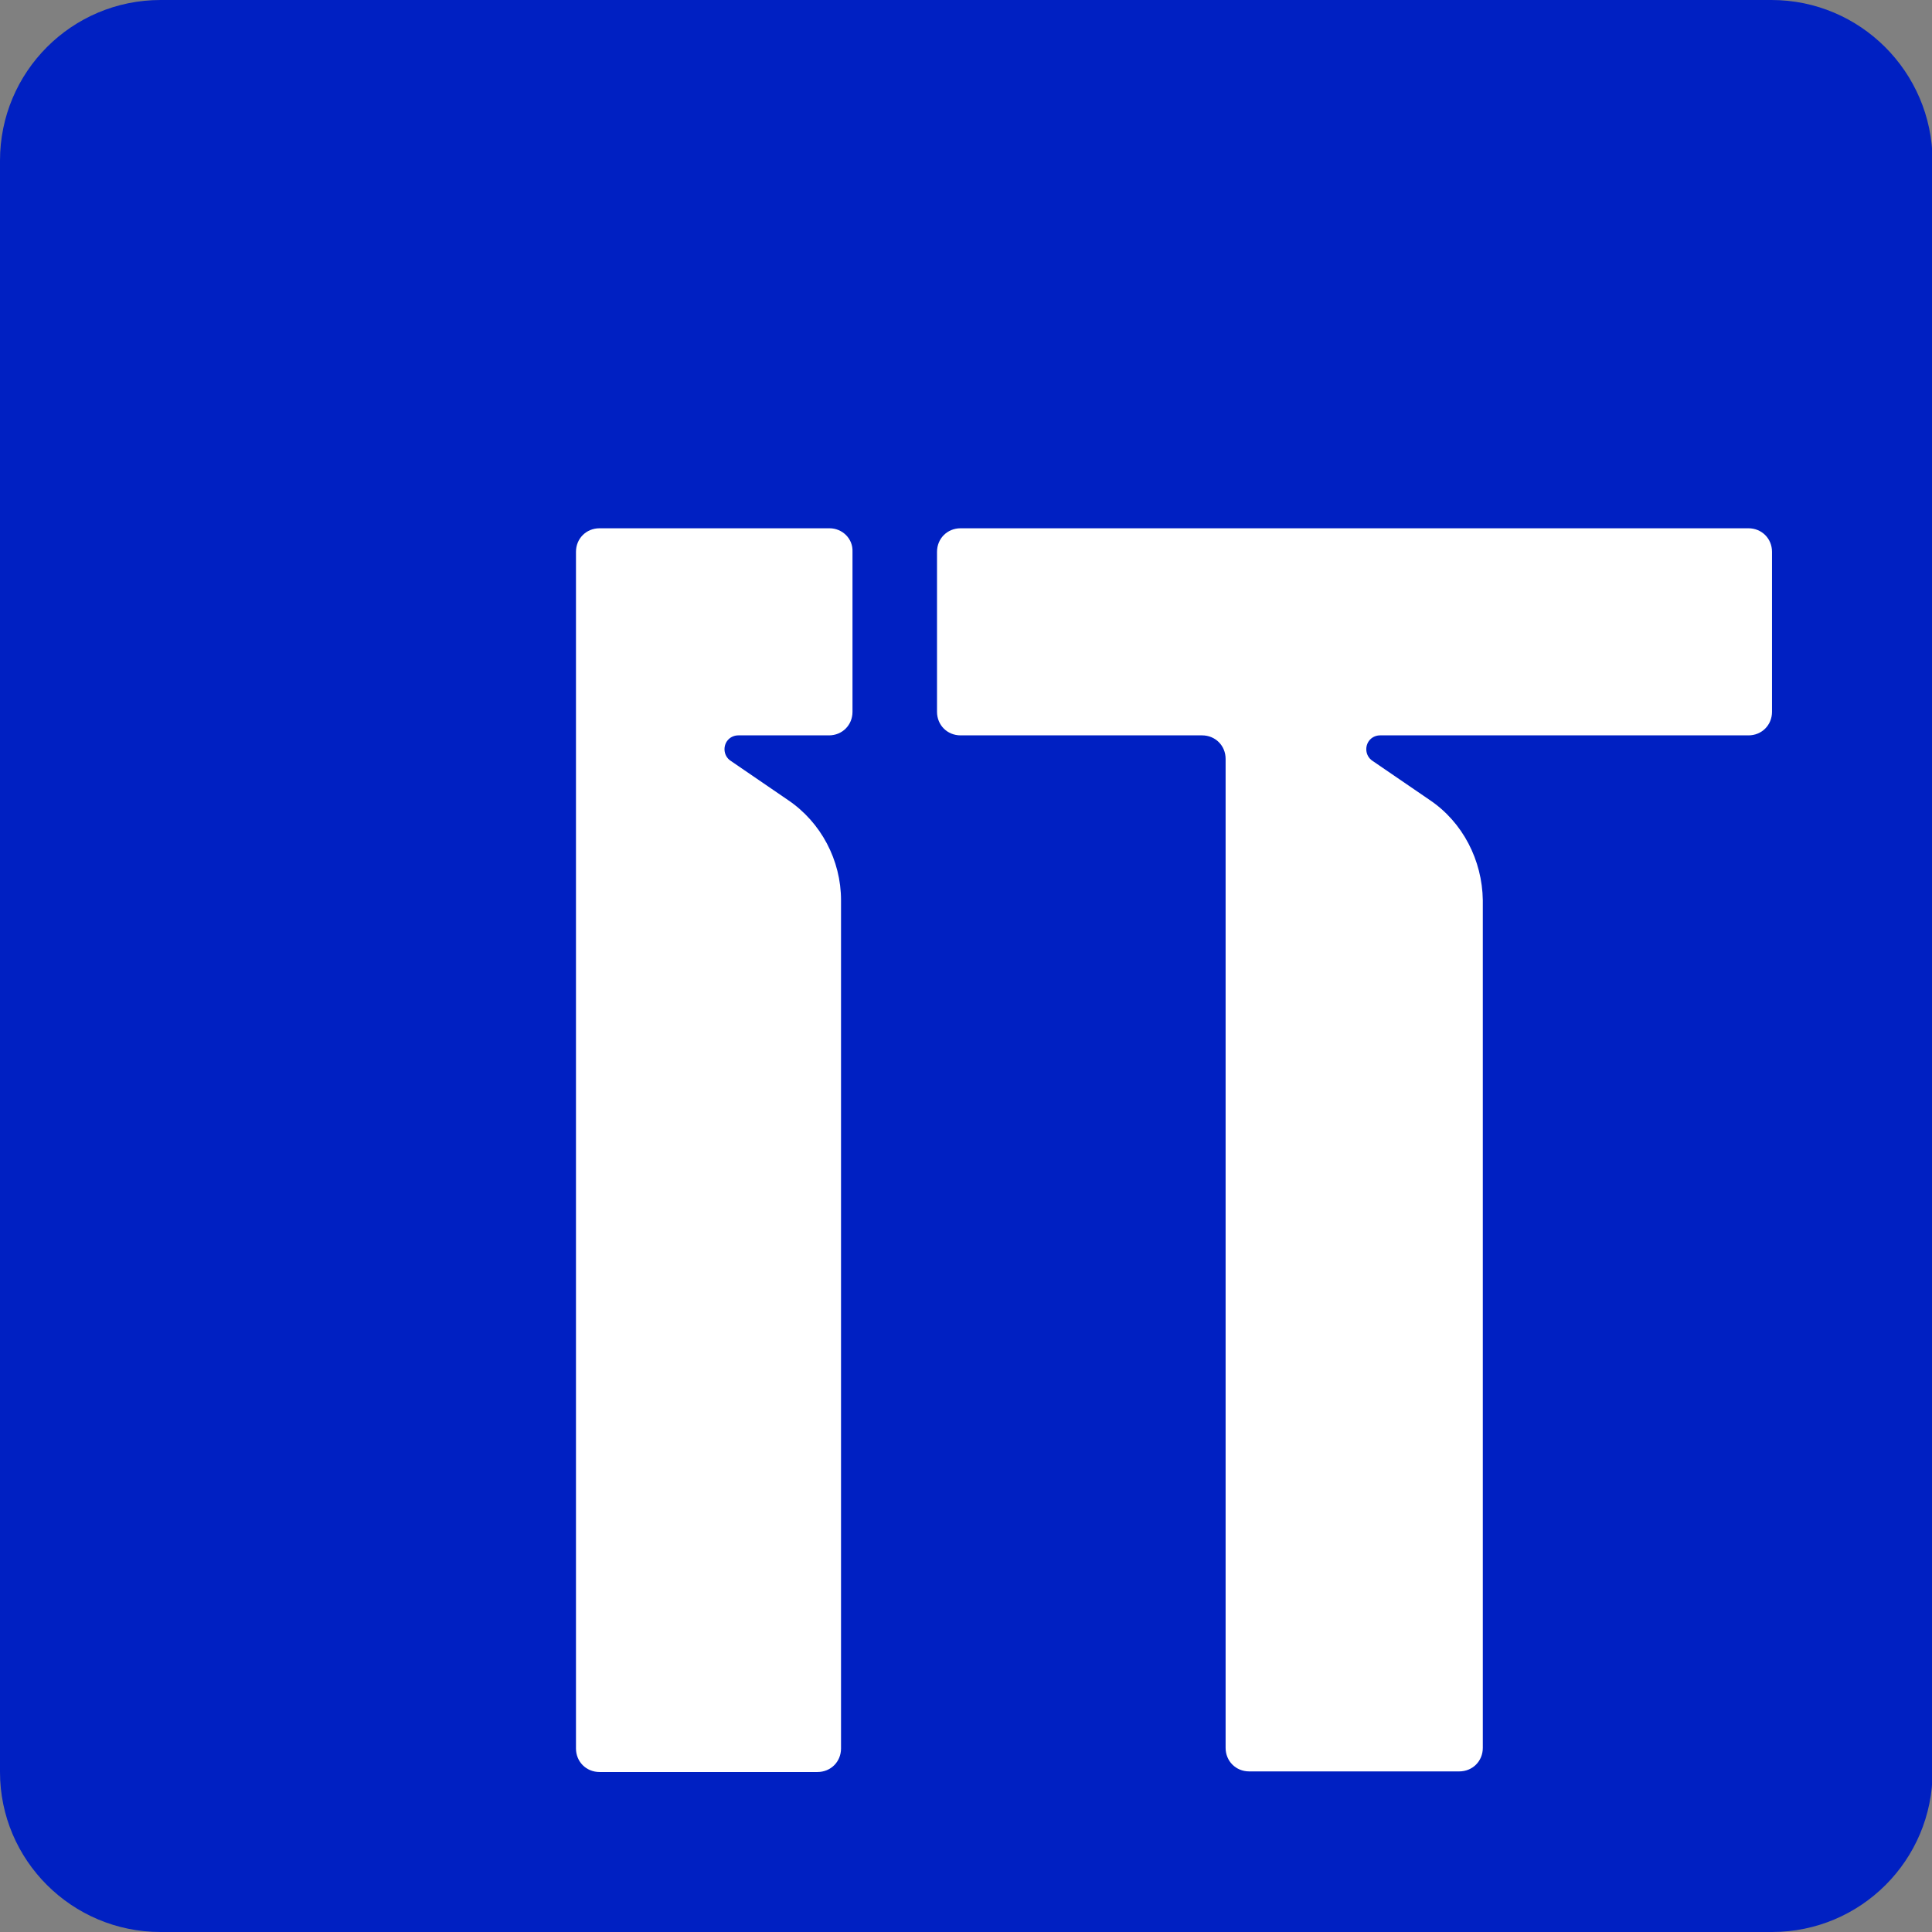 <svg xmlns="http://www.w3.org/2000/svg" xmlns:xlink="http://www.w3.org/1999/xlink" id="Layer_1" x="0px" y="0px" viewBox="0 0 32 32" style="enable-background:new 0 0 32 32;" xml:space="preserve"><rect x="0" y="0" width="32" height="32" fill="#808080" stroke="none"/><style type="text/css">	.st0{fill:#0020C2;}	.st1{fill:#FFFFFF;}	.st2{fill:#FFA300;}	.st3{fill:#F22080;}</style><g>	<path class="st0" d="M29.34,0H2.66C1.19,0,0,1.19,0,2.66v26.69C0,30.81,1.19,32,2.66,32h26.69c1.47,0,2.66-1.19,2.66-2.66V2.66  C32,1.19,30.81,0,29.34,0z"></path>	<g>		<path class="st1" d="M13.74,8.75H9.93c-0.22,0-0.39,0.17-0.39,0.39v19.82c0,0.22,0.17,0.39,0.39,0.39h3.61   c0.22,0,0.39-0.17,0.39-0.39V14.91c0-0.66-0.33-1.29-0.88-1.66l-0.95-0.65c-0.06-0.04-0.1-0.11-0.1-0.19   c0-0.13,0.1-0.23,0.23-0.23h1.5c0.22,0,0.39-0.17,0.39-0.39V9.14C14.13,8.92,13.95,8.75,13.74,8.75z"></path>		<path class="st1" d="M23.68,13.25l-0.95-0.65c-0.06-0.04-0.1-0.11-0.1-0.19c0-0.13,0.1-0.23,0.23-0.23h6.1   c0.22,0,0.39-0.17,0.39-0.39V9.14c0-0.22-0.17-0.39-0.39-0.39H15.91c-0.22,0-0.39,0.17-0.39,0.39v2.65c0,0.22,0.17,0.39,0.39,0.39   h4c0.22,0,0.39,0.17,0.39,0.39v16.38c0,0.22,0.17,0.39,0.39,0.39h3.48c0.22,0,0.39-0.17,0.39-0.39V14.91   C24.55,14.25,24.23,13.62,23.68,13.25z"></path>	</g></g></svg>